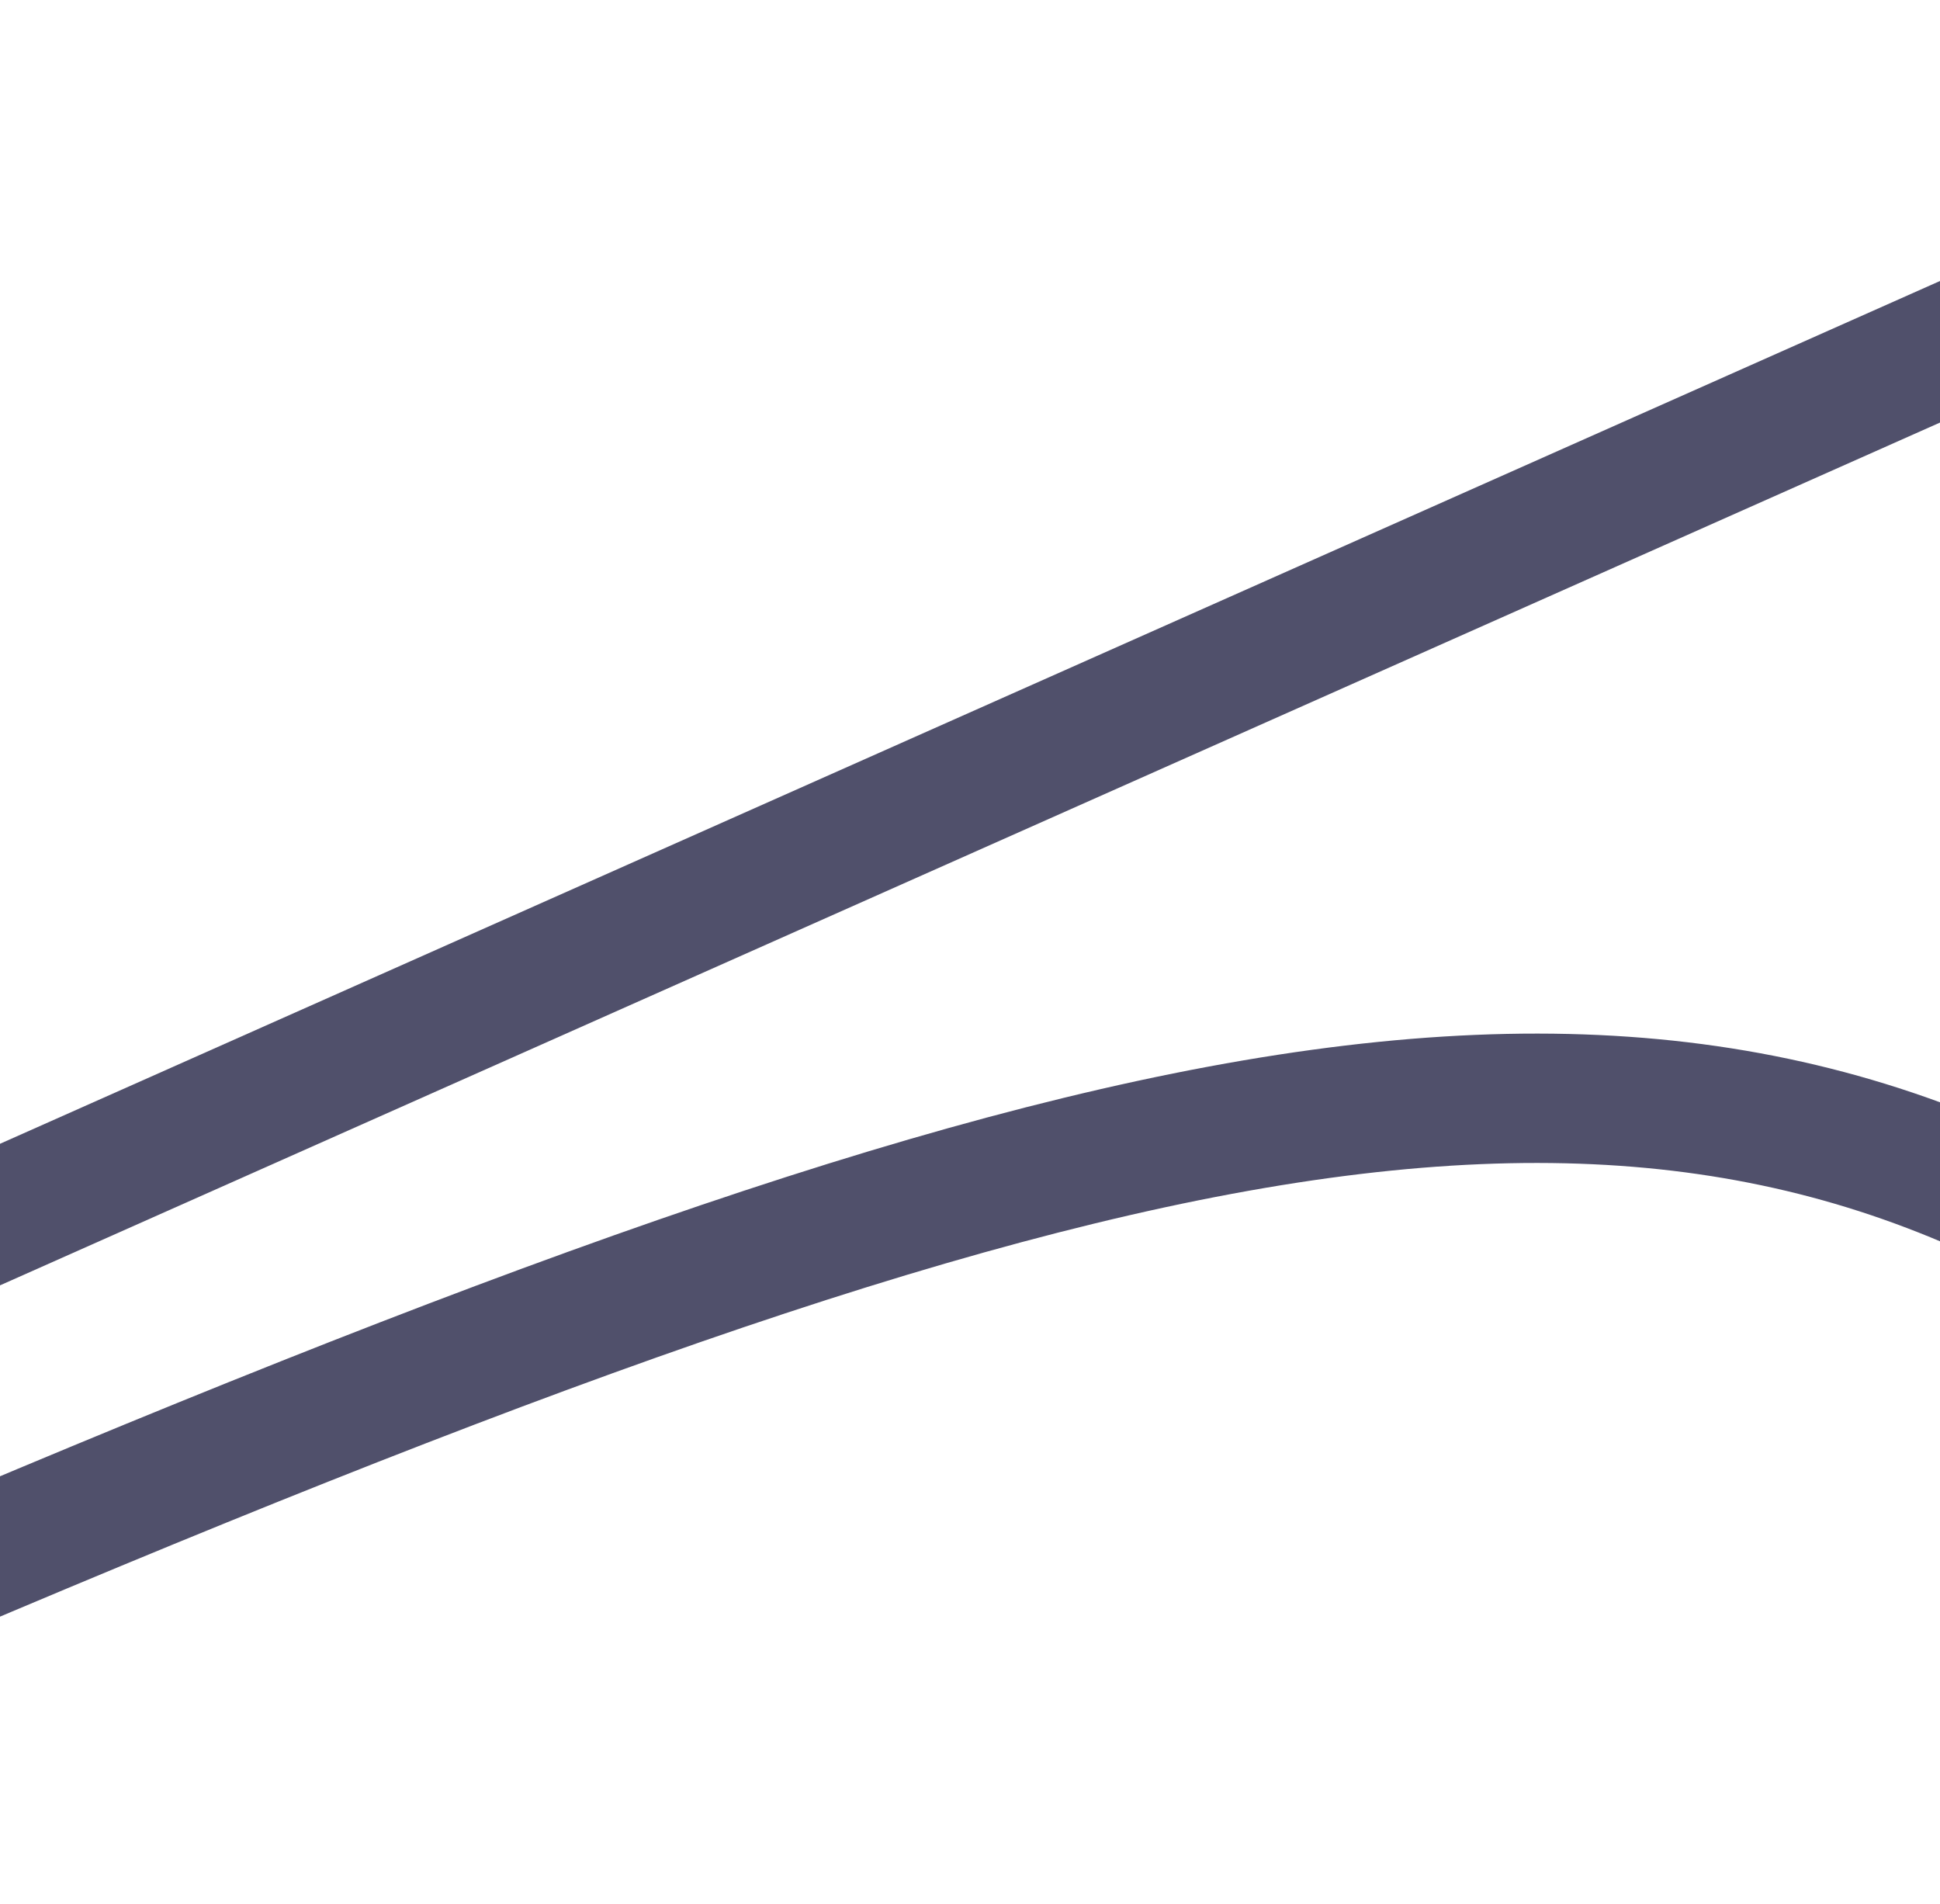 <svg width="750" height="736" viewBox="0 0 750 736" fill="none" xmlns="http://www.w3.org/2000/svg">
<g clip-path="url(#clip0_402_3122)">
<path d="M-1233.74 1018L1123.26 -30" stroke="#50506B" stroke-width="50"/>
<path d="M-1236.24 1141.5C535.758 381.001 624.758 184.927 1090.76 749.926" stroke="#50506B" stroke-width="50"/>
</g>
<defs>
<clipPath id="clip0_402_3122">
<rect width="750" height="736" fill="white"/>
</clipPath>
</defs>
</svg>

